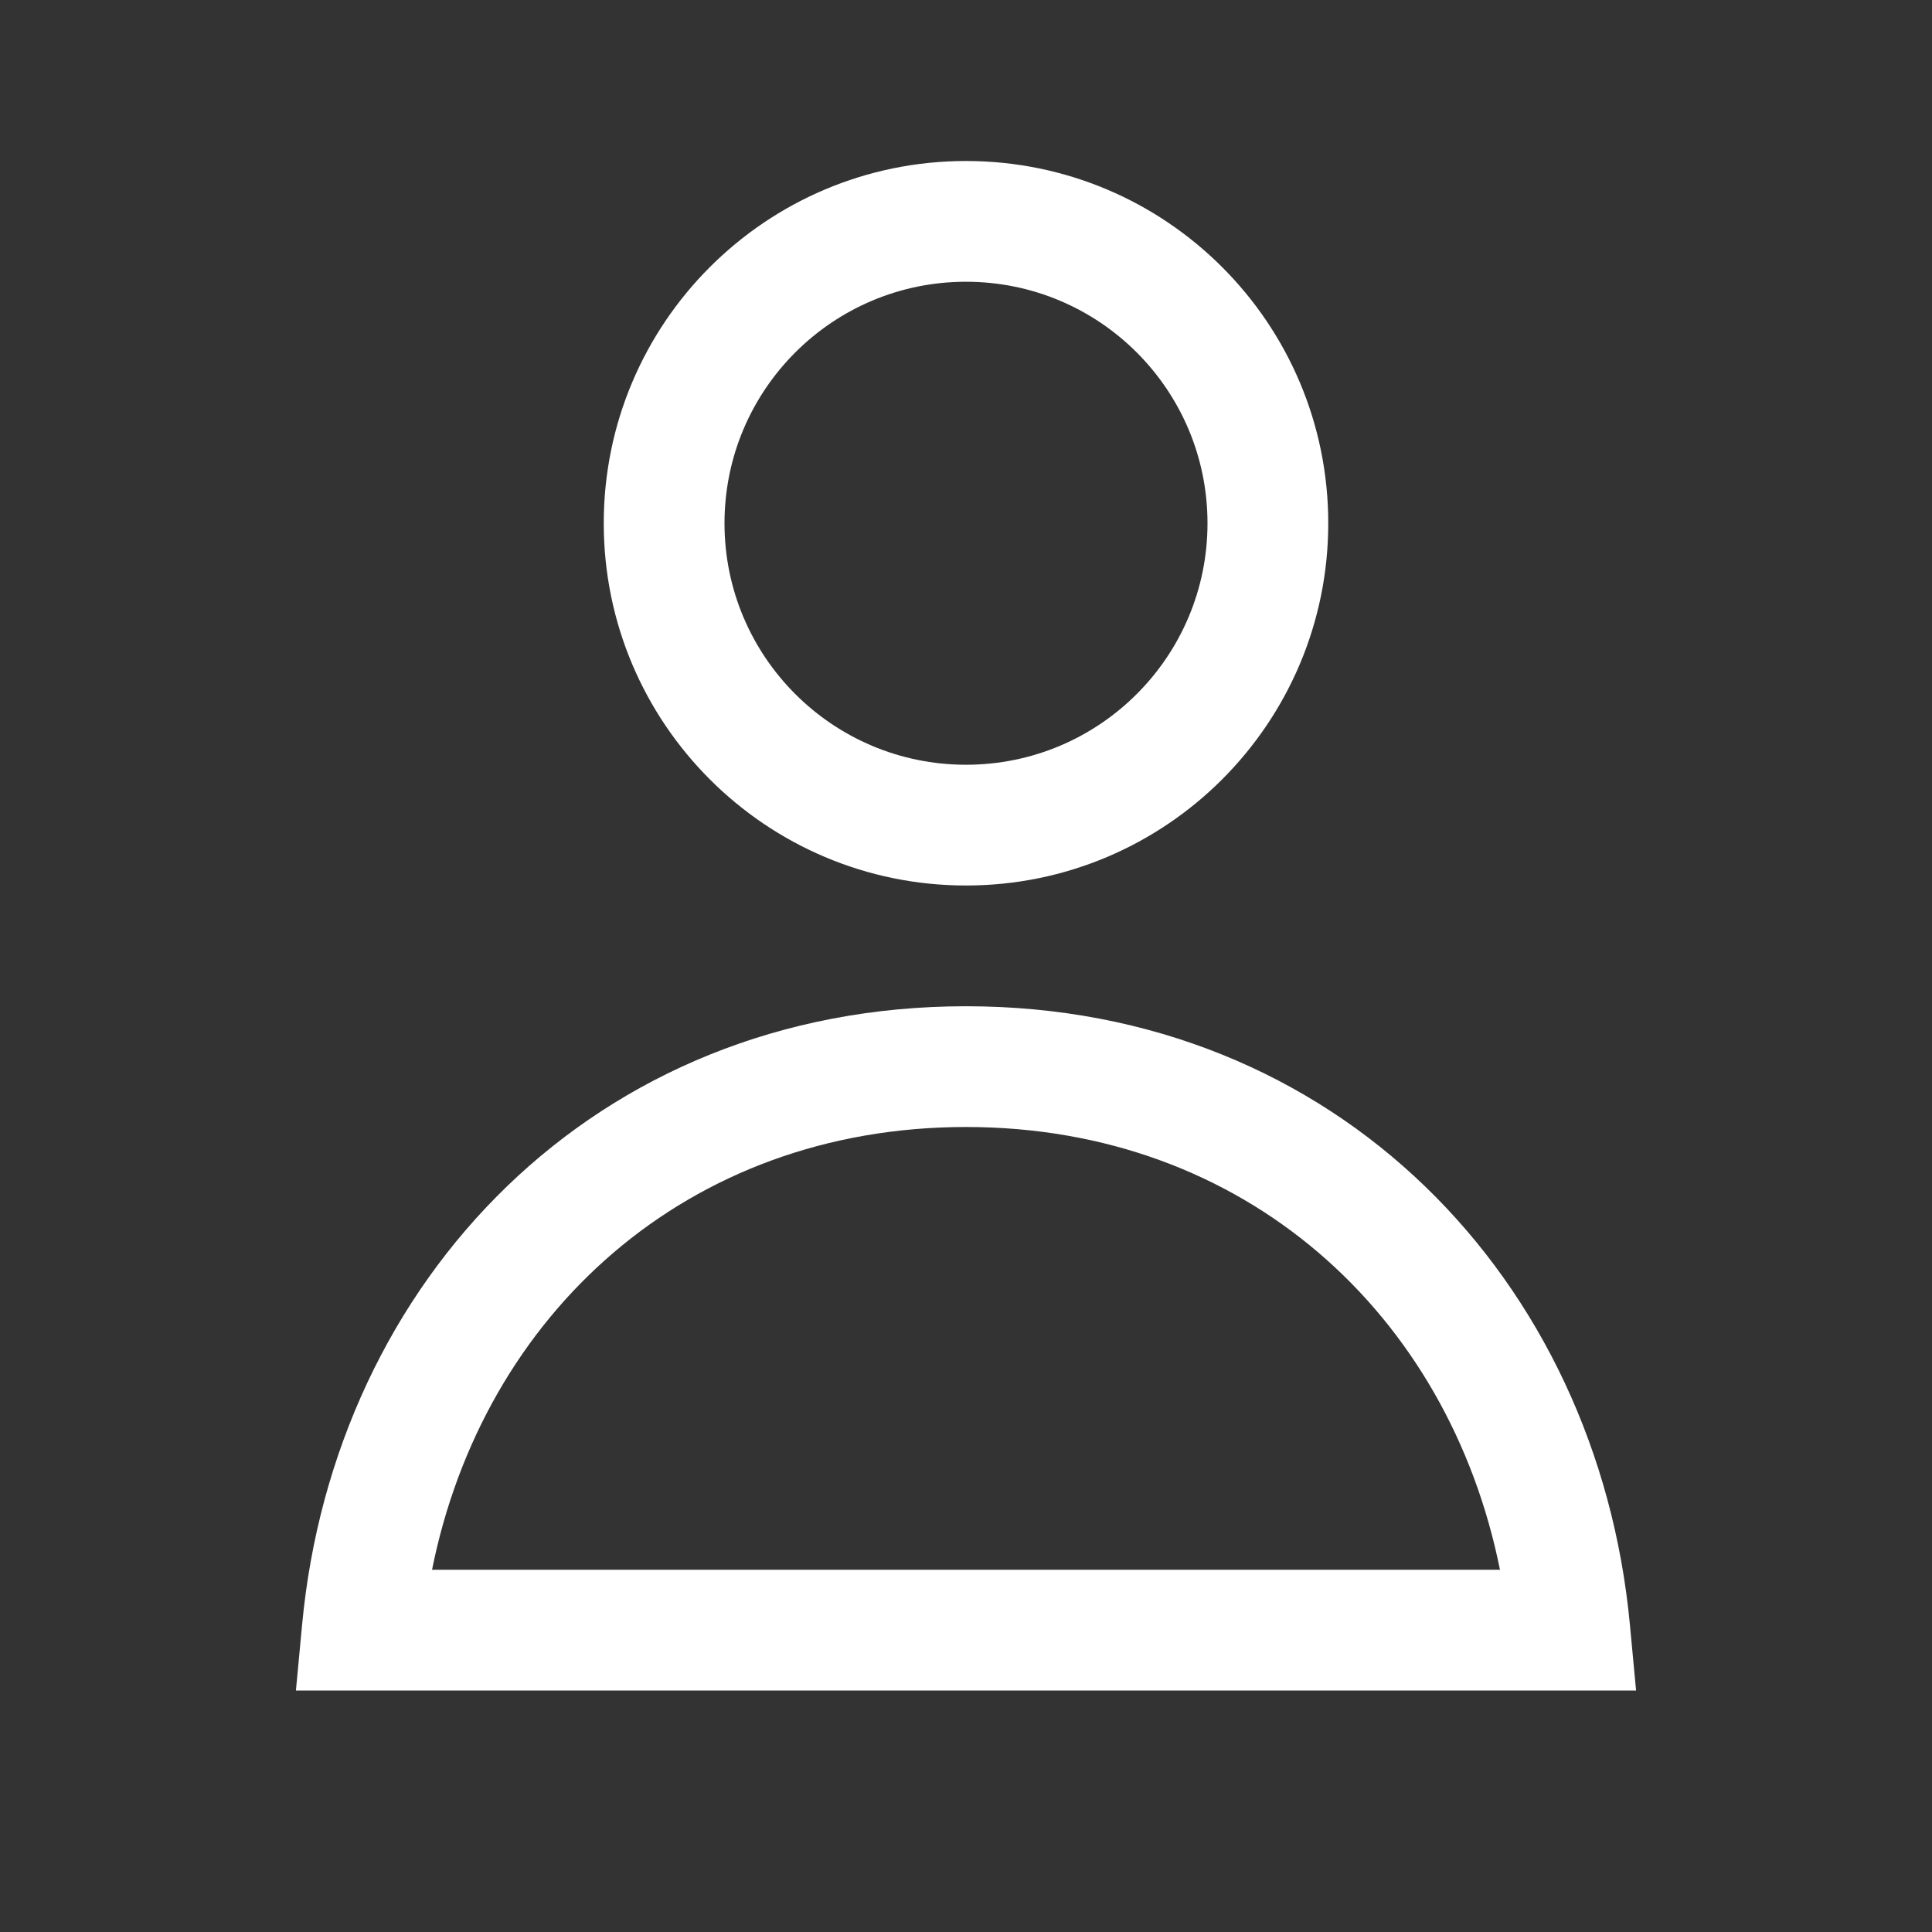 <svg width="24" height="24" viewBox="0 0 24 24" fill="none" xmlns="http://www.w3.org/2000/svg">
<rect x="0" y="0" width="24" height="24" fill="#333333" stroke="none"/>
<path fill-rule="evenodd" clip-rule="evenodd" d="M12 3.5C10.343 3.5 9 4.843 9 6.5C9 8.157 10.343 9.5 12 9.5C13.657 9.5 15 8.157 15 6.5C15 4.843 13.657 3.5 12 3.5ZM7.5 6.5C7.5 4.015 9.515 2 12 2C14.485 2 16.5 4.015 16.5 6.5C16.5 8.985 14.485 11 12 11C9.515 11 7.5 8.985 7.5 6.5ZM5.367 19.5H18.633C17.997 16.331 15.471 14 12 14C8.529 14 6.003 16.331 5.367 19.5ZM3.753 20.18C4.155 15.91 7.384 12.5 12 12.5C16.616 12.5 19.845 15.91 20.247 20.18L20.324 21H3.676L3.753 20.18Z" fill="white"/>
</svg>

